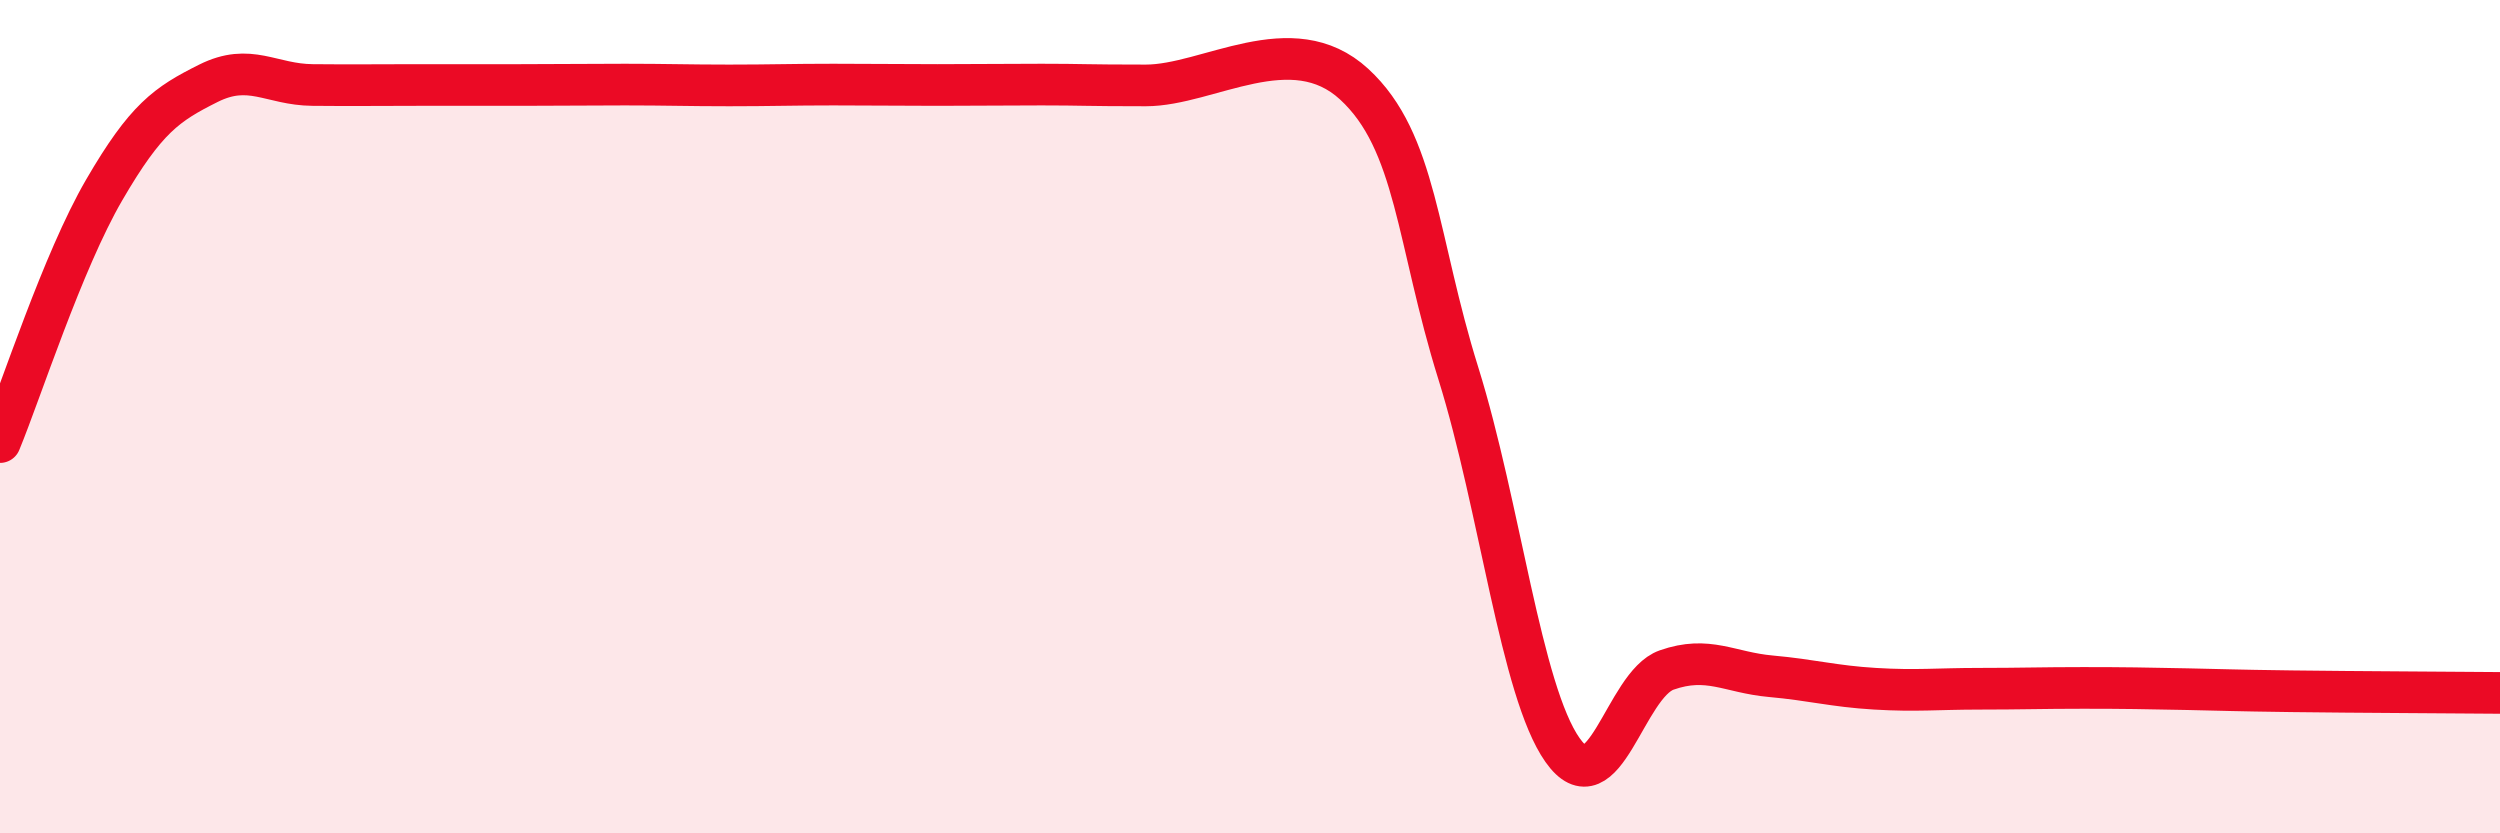 
    <svg width="60" height="20" viewBox="0 0 60 20" xmlns="http://www.w3.org/2000/svg">
      <path
        d="M 0,10.61 C 0.5,9.4 1.5,6.28 2.5,4.56 C 3.5,2.84 4,2.5 5,2 C 6,1.5 6.5,2.03 7.5,2.04 C 8.5,2.05 9,2.04 10,2.04 C 11,2.04 11.5,2.04 12.5,2.04 C 13.5,2.04 14,2.03 15,2.03 C 16,2.03 16.5,2.05 17.5,2.05 C 18.5,2.05 19,2.03 20,2.03 C 21,2.03 21.5,2.04 22.5,2.04 C 23.5,2.04 24,2.03 25,2.03 C 26,2.03 26,2.05 27.5,2.05 C 29,2.05 31,0.64 32.5,2.02 C 34,3.4 34,5.76 35,8.96 C 36,12.16 36.5,16.58 37.5,18 C 38.5,19.42 39,16.43 40,16.08 C 41,15.73 41.5,16.14 42.5,16.23 C 43.5,16.32 44,16.47 45,16.53 C 46,16.59 46.5,16.53 47.5,16.53 C 48.5,16.53 49,16.51 50,16.51 C 51,16.51 51.5,16.52 52.5,16.54 C 53.5,16.56 53.5,16.57 55,16.59 C 56.5,16.61 59,16.62 60,16.63L60 20L0 20Z"
        fill="#EB0A25"
        opacity="0.1"
        stroke-linecap="round"
        stroke-linejoin="round"
      />
      <path
        d="M 0,10.61 C 0.5,9.4 1.5,6.28 2.5,4.56 C 3.5,2.84 4,2.5 5,2 C 6,1.5 6.5,2.03 7.5,2.04 C 8.5,2.05 9,2.04 10,2.04 C 11,2.04 11.5,2.04 12.5,2.04 C 13.5,2.04 14,2.03 15,2.03 C 16,2.03 16.5,2.05 17.5,2.05 C 18.5,2.05 19,2.03 20,2.03 C 21,2.03 21.5,2.04 22.5,2.04 C 23.5,2.04 24,2.03 25,2.03 C 26,2.03 26,2.05 27.5,2.05 C 29,2.05 31,0.64 32.5,2.02 C 34,3.4 34,5.76 35,8.96 C 36,12.16 36.5,16.58 37.5,18 C 38.5,19.42 39,16.43 40,16.08 C 41,15.73 41.5,16.14 42.5,16.23 C 43.5,16.32 44,16.47 45,16.53 C 46,16.59 46.5,16.53 47.5,16.53 C 48.5,16.53 49,16.51 50,16.51 C 51,16.51 51.5,16.52 52.5,16.54 C 53.5,16.56 53.5,16.57 55,16.59 C 56.5,16.61 59,16.62 60,16.63"
        stroke="#EB0A25"
        stroke-width="1"
        fill="none"
        stroke-linecap="round"
        stroke-linejoin="round"
      />
    </svg>
  